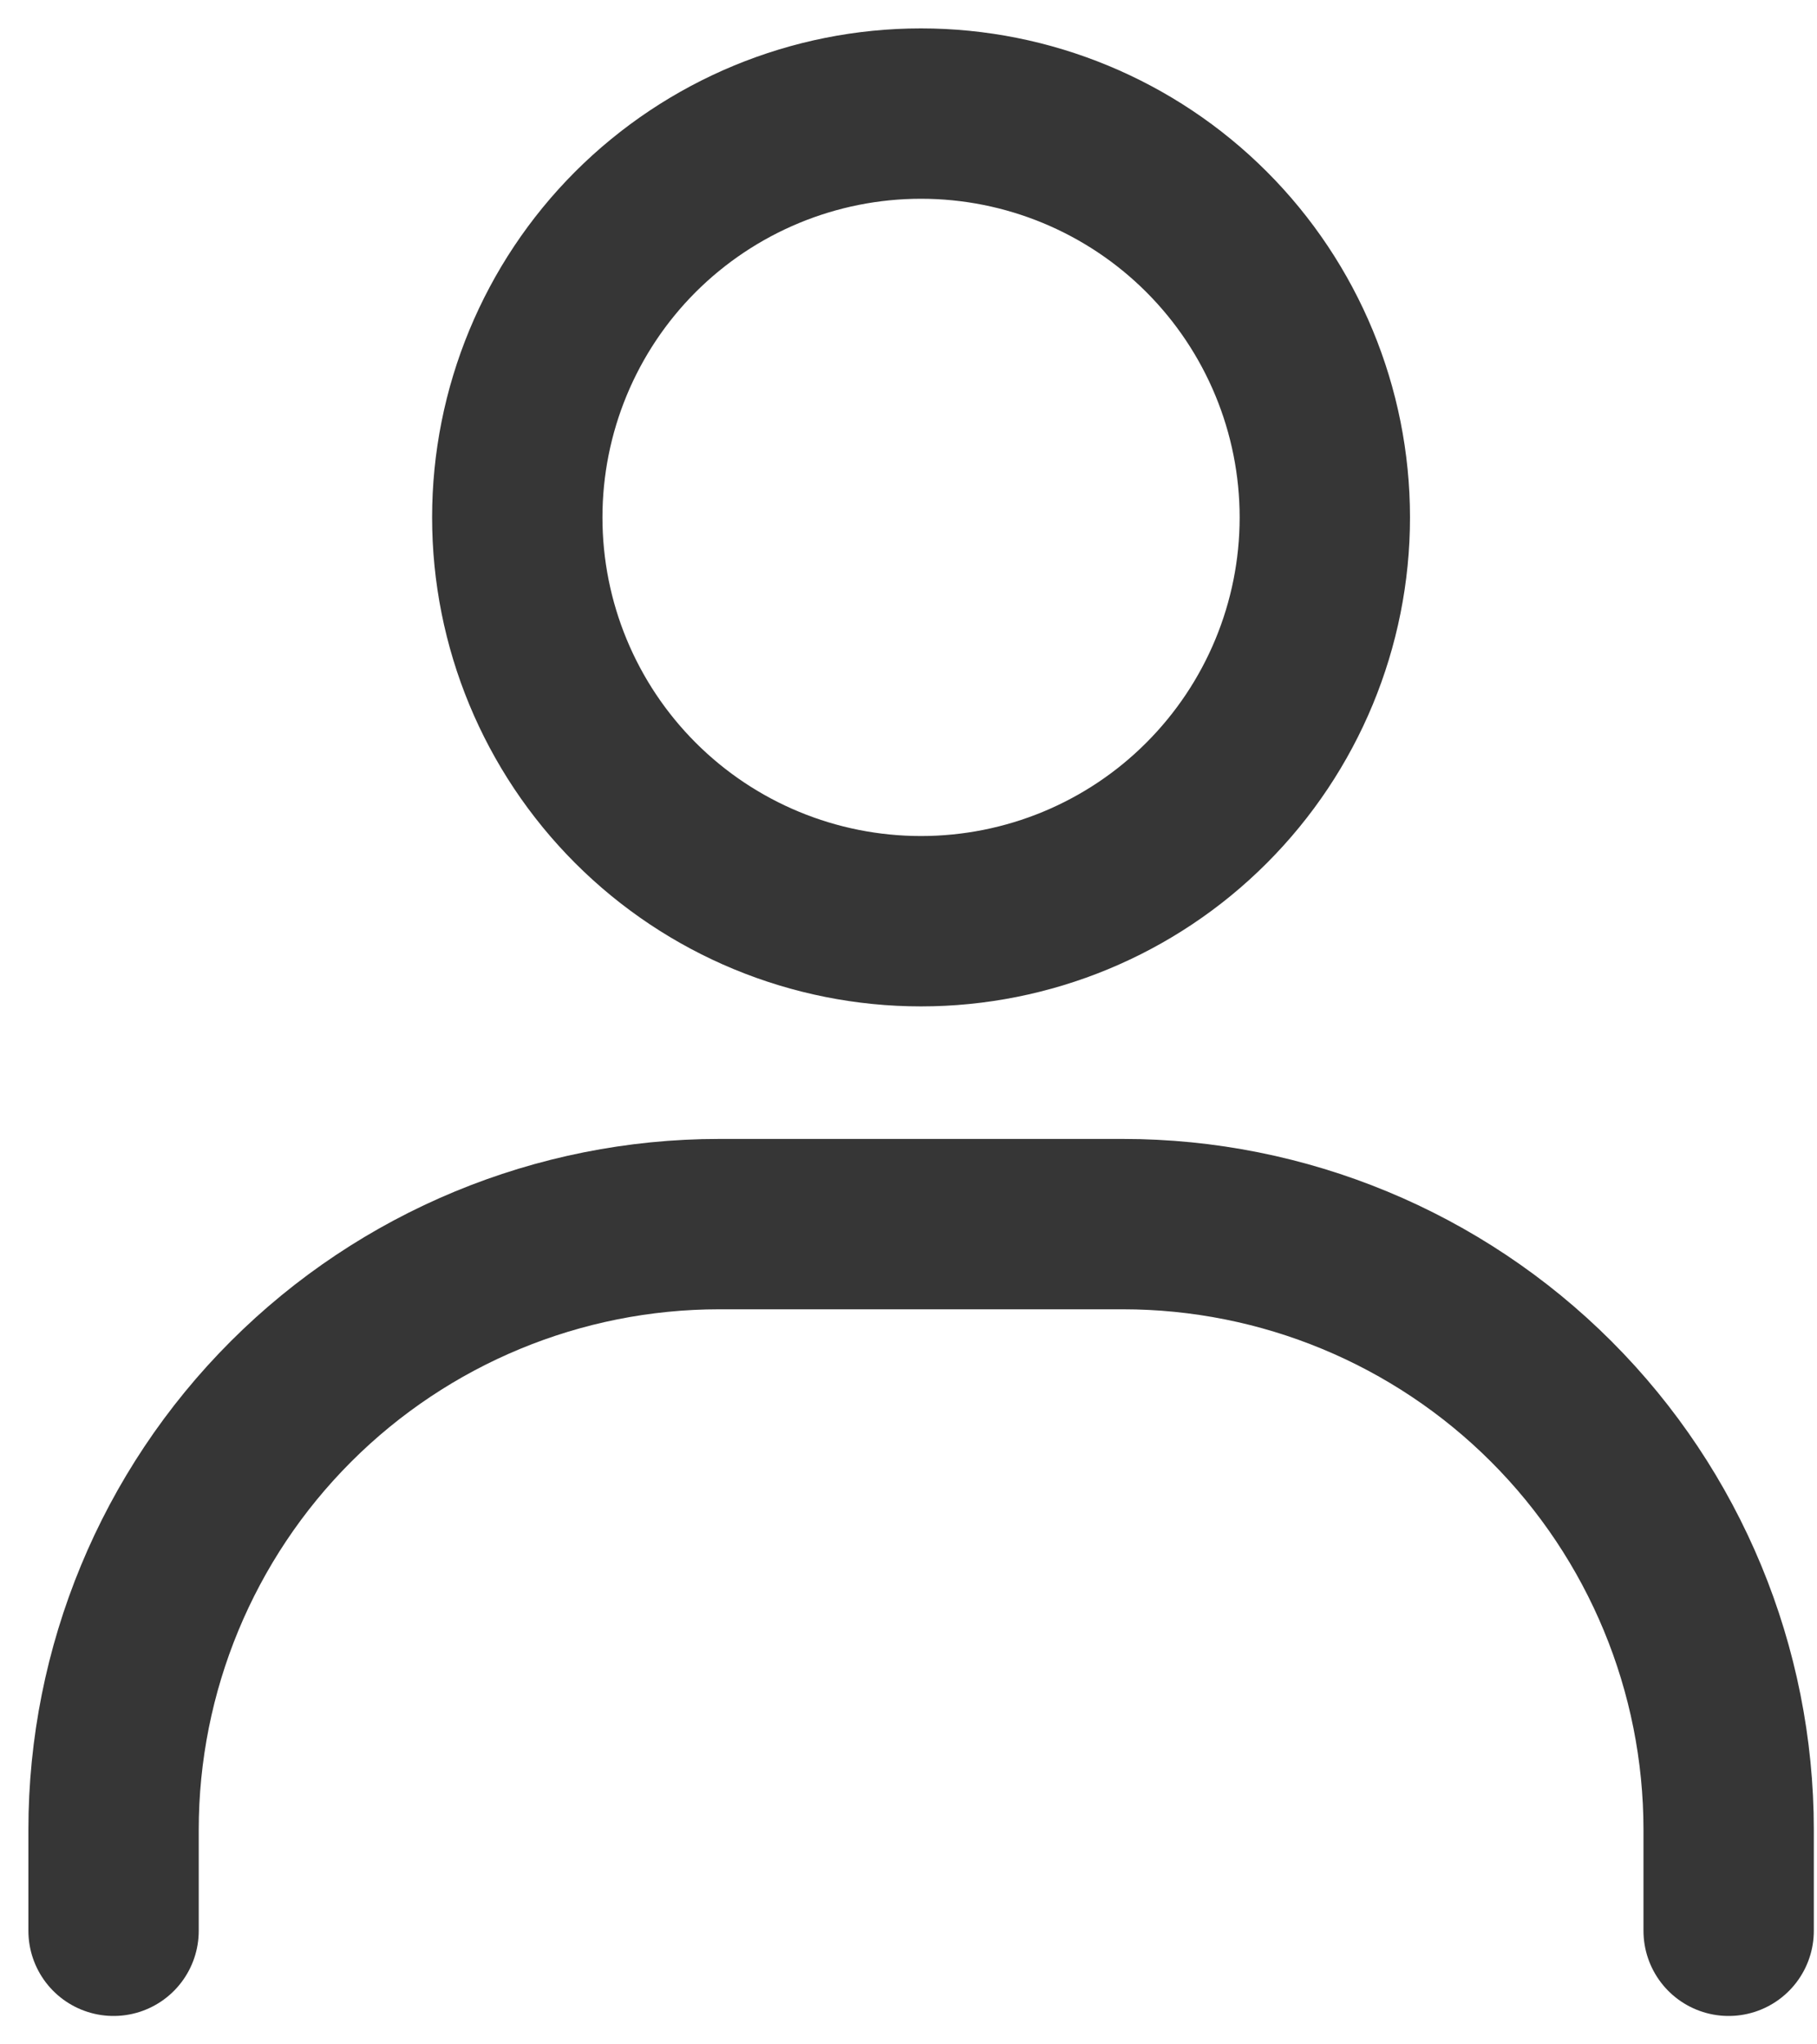 <svg width="16" height="18" viewBox="0 0 16 18" fill="none" xmlns="http://www.w3.org/2000/svg">
<path d="M8.11 8.111C7.167 8.111 6.263 7.737 5.596 7.07C4.929 6.403 4.555 5.499 4.555 4.556C4.555 3.613 4.929 2.708 5.596 2.041C6.263 1.375 7.167 1 8.11 1C9.053 1 9.958 1.375 10.624 2.041C11.291 2.708 11.666 3.613 11.666 4.556C11.666 5.499 11.291 6.403 10.624 7.07C9.958 7.737 9.053 8.111 8.11 8.111Z" stroke="#363636" stroke-width="1.5" stroke-linecap="round"/>
<path d="M1 17V16.111C1 14.697 1.562 13.34 2.562 12.34C3.562 11.34 4.919 10.778 6.333 10.778H9.889C11.303 10.778 12.66 11.34 13.66 12.34C14.66 13.34 15.222 14.697 15.222 16.111V17" stroke="#363636" stroke-width="1.5" stroke-linecap="round"/>
</svg>
